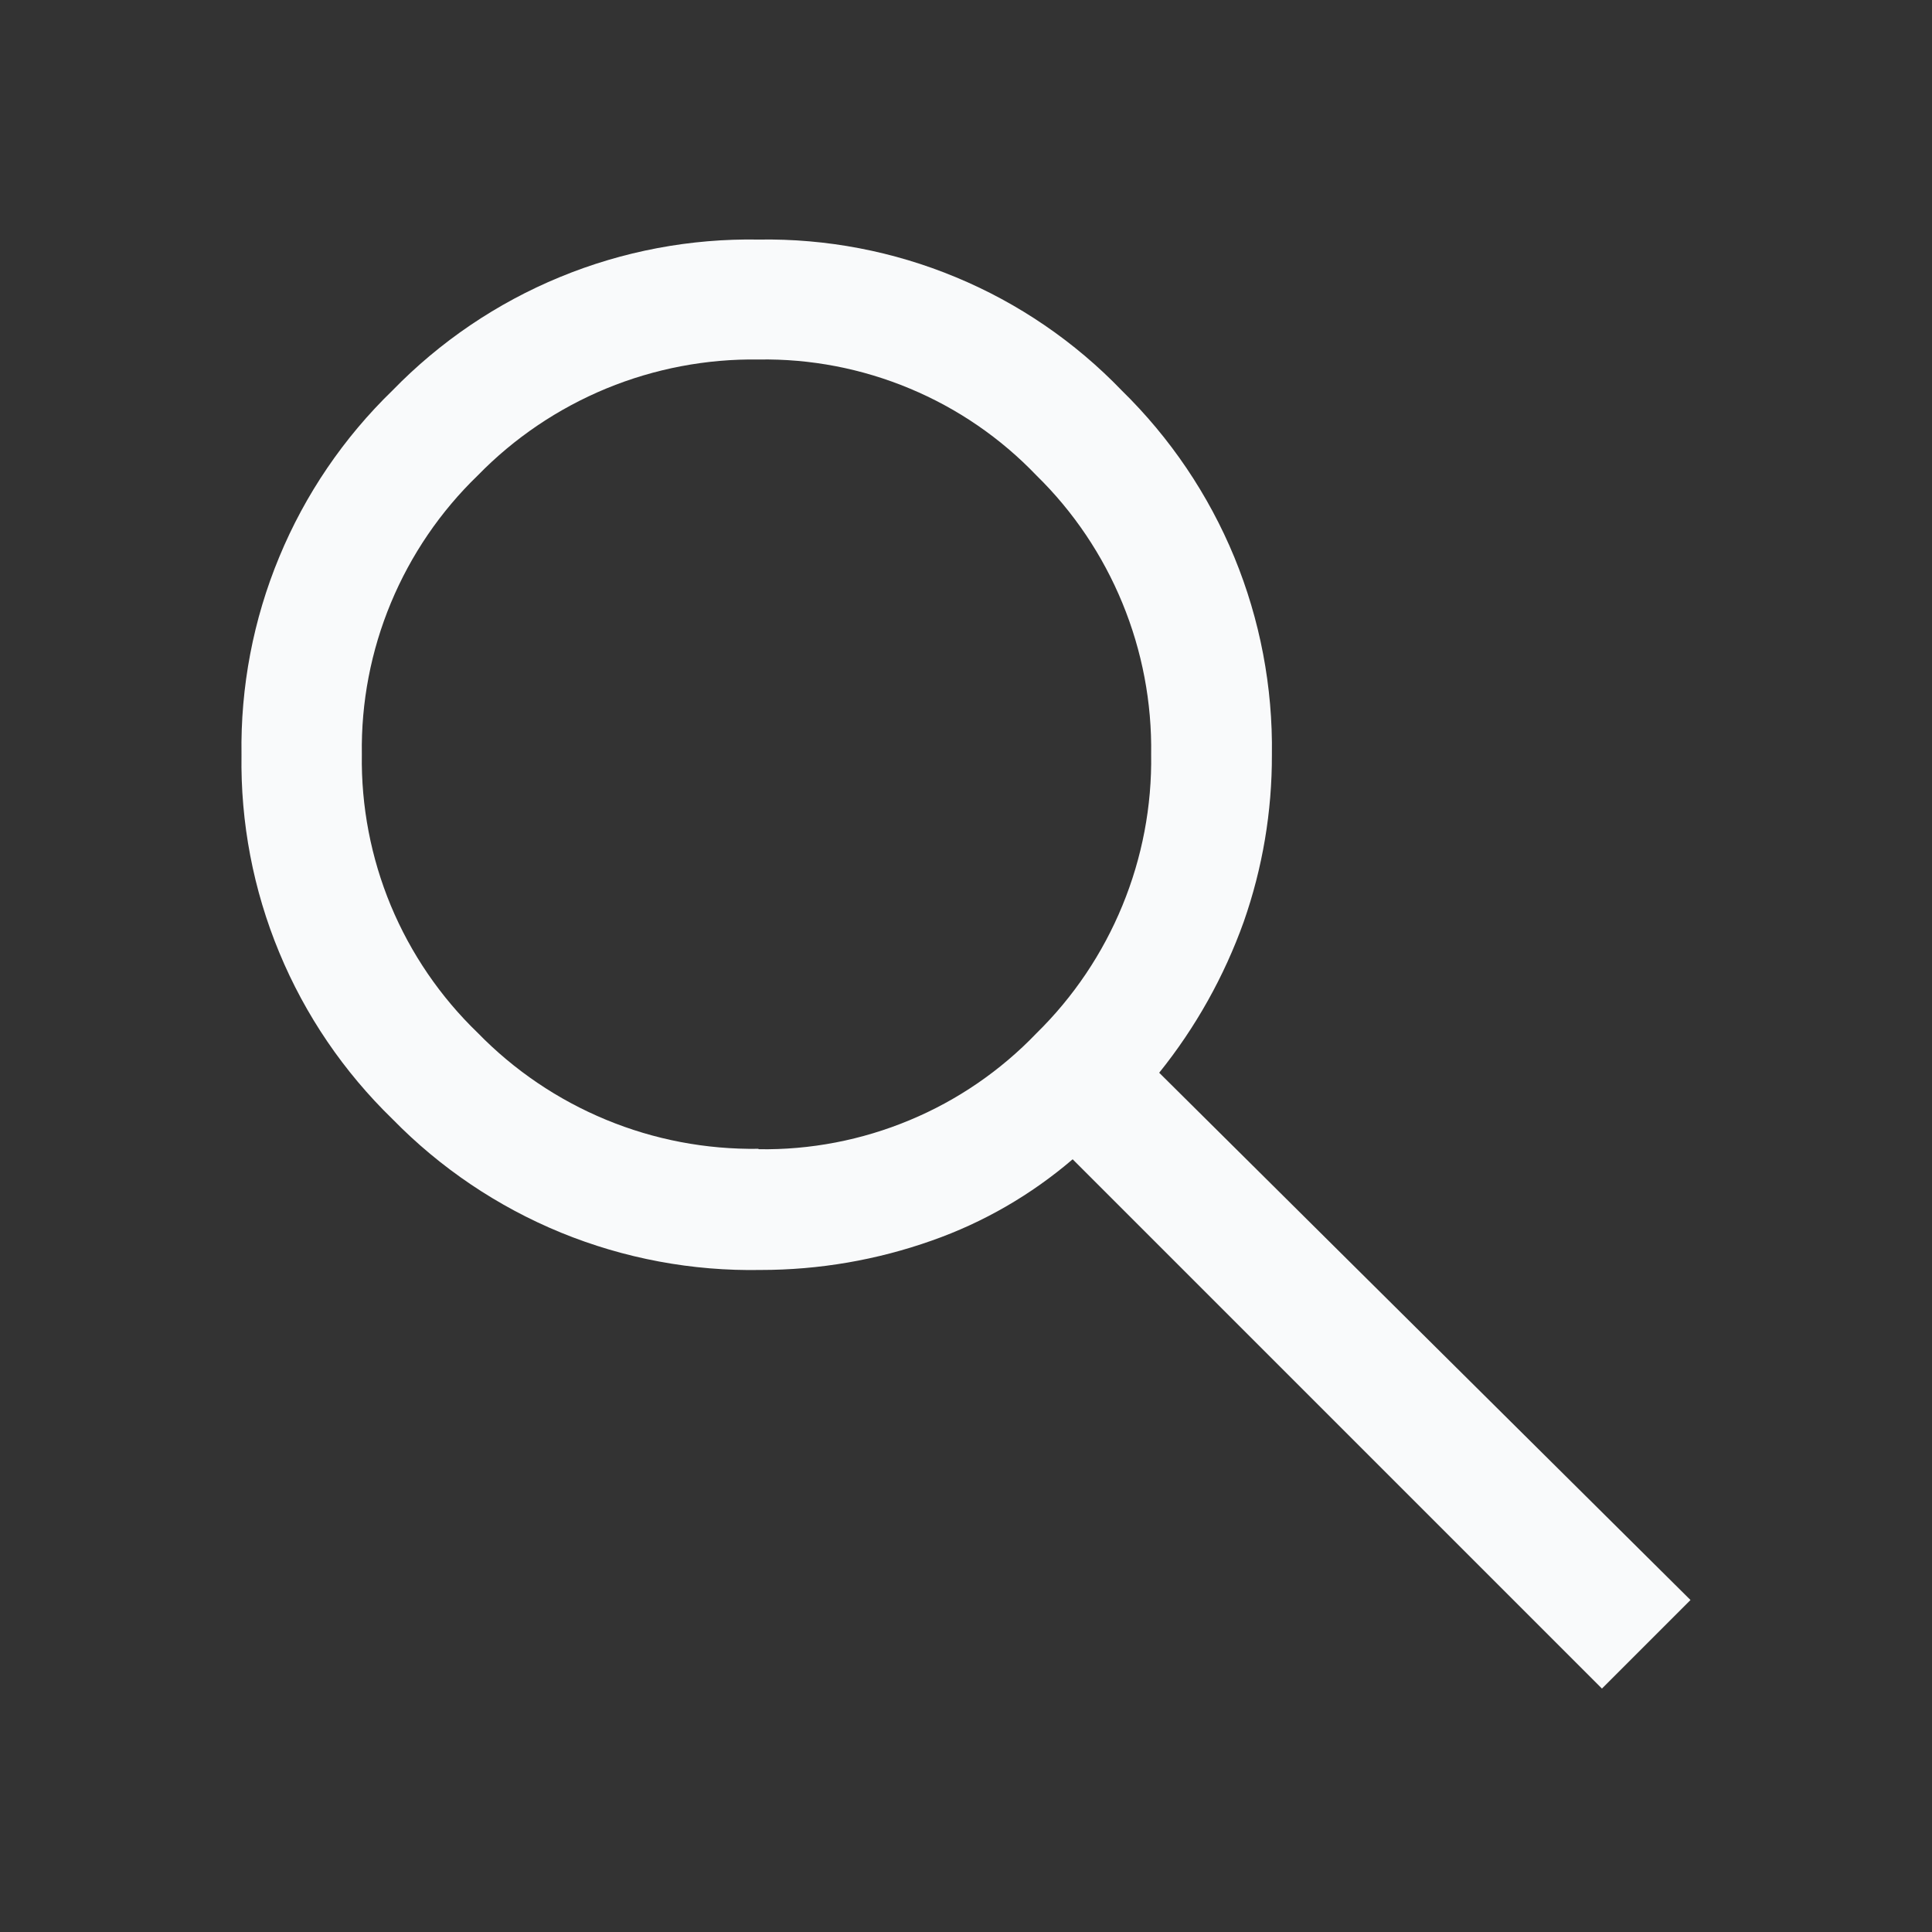 <svg width="24" height="24" viewBox="0 0 24 24" fill="none" xmlns="http://www.w3.org/2000/svg">
<rect x="0" y="0" width="24" height="24" fill="#333333" stroke="none"/>
<g id="base icon">
<path id="Intersect" fill-rule="evenodd" clip-rule="evenodd" d="M13.325 14.401L19.9 20.976L21 19.876L14.4 13.326C14.852 12.764 15.207 12.13 15.45 11.451C15.684 10.784 15.802 10.082 15.8 9.376C15.812 8.534 15.653 7.699 15.333 6.921C15.012 6.143 14.536 5.439 13.935 4.851C13.352 4.245 12.651 3.766 11.875 3.444C11.099 3.121 10.265 2.962 9.425 2.976C8.578 2.961 7.738 3.119 6.955 3.442C6.173 3.764 5.465 4.244 4.875 4.851C4.27 5.437 3.791 6.141 3.469 6.919C3.146 7.697 2.987 8.533 3 9.376C2.987 10.218 3.146 11.054 3.469 11.832C3.791 12.61 4.27 13.314 4.875 13.901C5.469 14.509 6.181 14.989 6.968 15.312C7.755 15.634 8.6 15.792 9.45 15.776C10.174 15.776 10.892 15.653 11.575 15.411C12.216 15.186 12.809 14.843 13.325 14.401ZM11.3 13.915C10.706 14.163 10.068 14.286 9.425 14.276L9.42 14.271C8.771 14.28 8.128 14.158 7.529 13.91C6.929 13.662 6.387 13.295 5.935 12.831C5.47 12.383 5.103 11.845 4.855 11.25C4.608 10.655 4.485 10.015 4.495 9.371C4.485 8.725 4.608 8.085 4.856 7.489C5.104 6.893 5.471 6.354 5.935 5.906C6.388 5.441 6.932 5.074 7.532 4.826C8.132 4.579 8.776 4.456 9.425 4.466C10.068 4.455 10.706 4.578 11.3 4.826C11.894 5.073 12.43 5.441 12.875 5.906C13.335 6.356 13.698 6.896 13.943 7.492C14.188 8.087 14.31 8.727 14.3 9.371C14.31 10.015 14.188 10.654 13.943 11.249C13.698 11.845 13.335 12.385 12.875 12.836C12.43 13.3 11.894 13.668 11.3 13.915Z" fill="#F9FAFB"/>
</g>
</svg>
